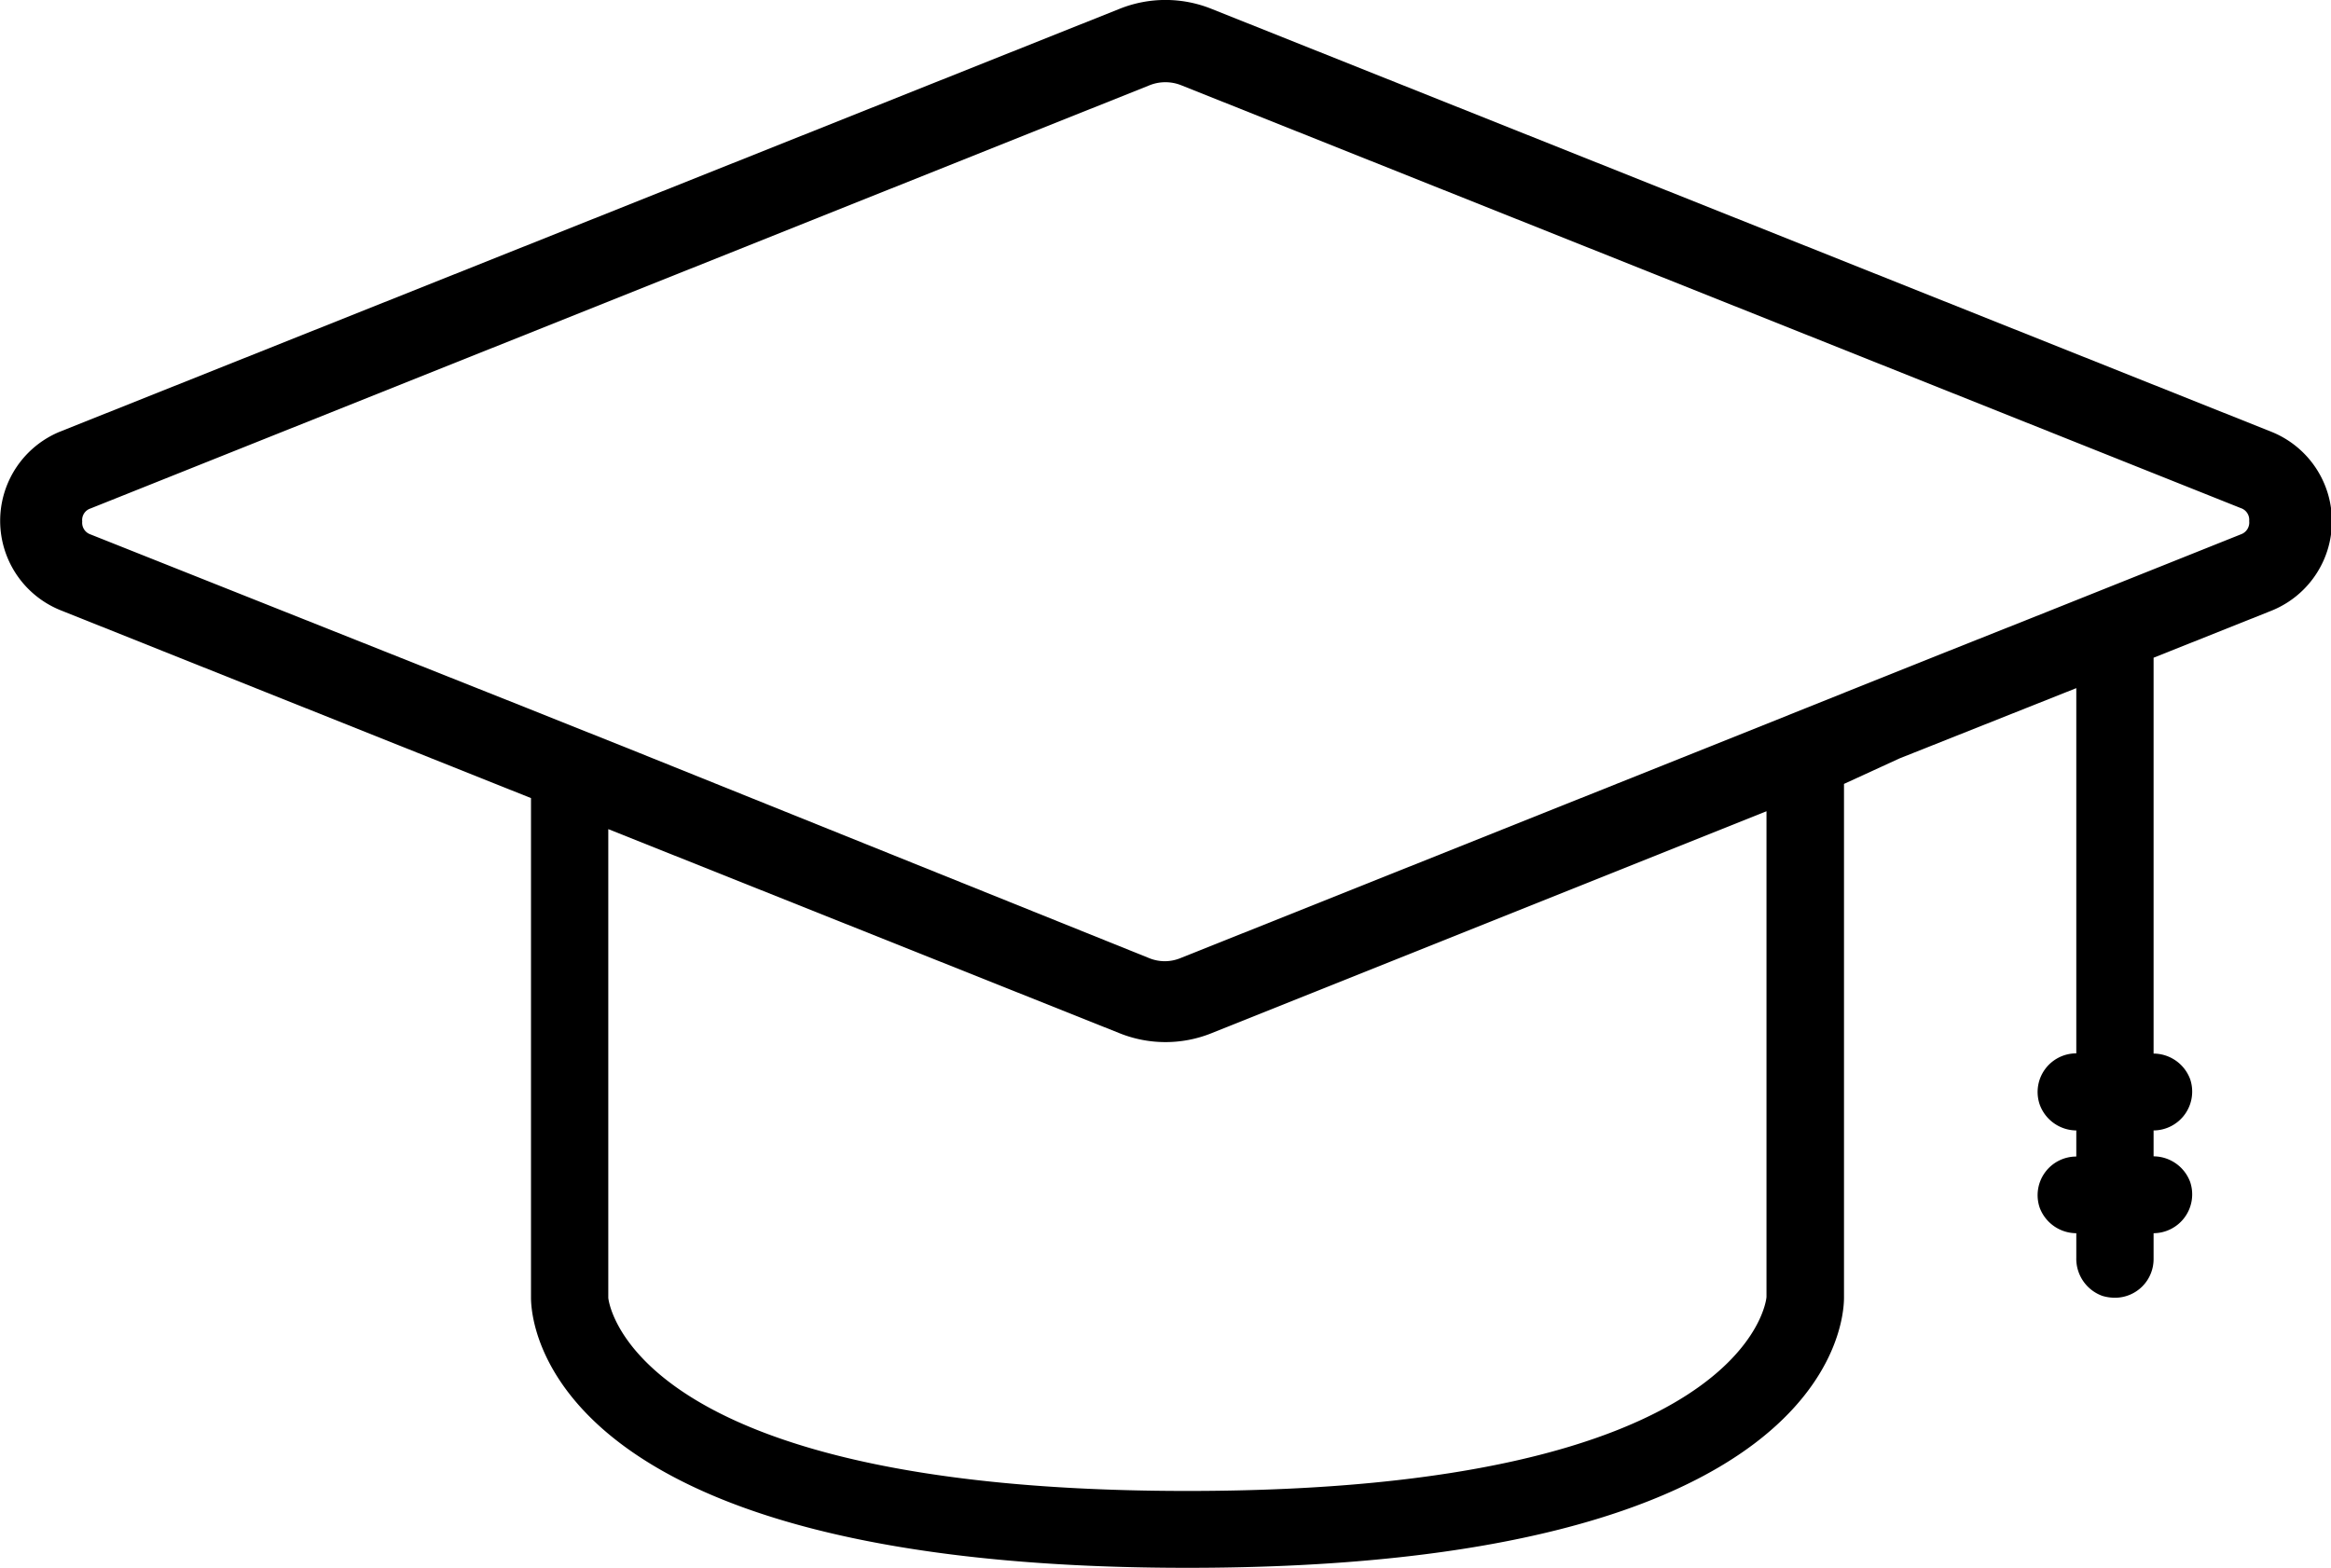 <svg xmlns="http://www.w3.org/2000/svg" viewBox="0 0 113.39 76.29"><title>Element 30</title><g id="Ebene_2" data-name="Ebene 2"><g id="Ebene_1-2" data-name="Ebene 1"><path d="M110.47,21,58.93.43a6,6,0,0,0-4.47,0L2.92,21a4.69,4.69,0,0,0,0,8.68l22.91,9.15v24.3c0,1.35.9,13.15,31.93,13.15S89.7,64.49,89.7,63.14v-24c0-.56,0-.22,0-1L92.4,36.9,101,33.48V51.25a1.88,1.88,0,0,0-1.78,2.49A1.91,1.91,0,0,0,101,55v1.27a1.88,1.88,0,0,0-1.78,2.49A1.91,1.91,0,0,0,101,60v1.19a1.92,1.92,0,0,0,1.27,1.86,2.15,2.15,0,0,0,.61.09,1.88,1.88,0,0,0,1.88-1.87V60a1.89,1.89,0,0,0,1.78-2.49,1.91,1.91,0,0,0-1.78-1.25V55a1.89,1.89,0,0,0,1.78-2.49,1.91,1.91,0,0,0-1.78-1.25V32l5.74-2.29A4.69,4.69,0,0,0,110.47,21ZM25.59,34.43h0L4.4,26a.6.6,0,0,1-.4-.63.59.59,0,0,1,.4-.63L55.94,4.14a2.08,2.08,0,0,1,1.5,0L109,24.72a.6.6,0,0,1,.41.63A.61.61,0,0,1,109,26l-4,1.6-5.48,2.19-4.7,1.87-5,2-5.41,2.17-27,10.79a2,2,0,0,1-1.5,0L31.07,36.62ZM57.76,72.54c-27.31,0-28.17-9.35-28.17-9.4V40.34l24.87,9.93a6,6,0,0,0,4.47,0l27-10.8V63.09C85.94,63.19,85.07,72.54,57.76,72.54Z"/></g></g></svg>